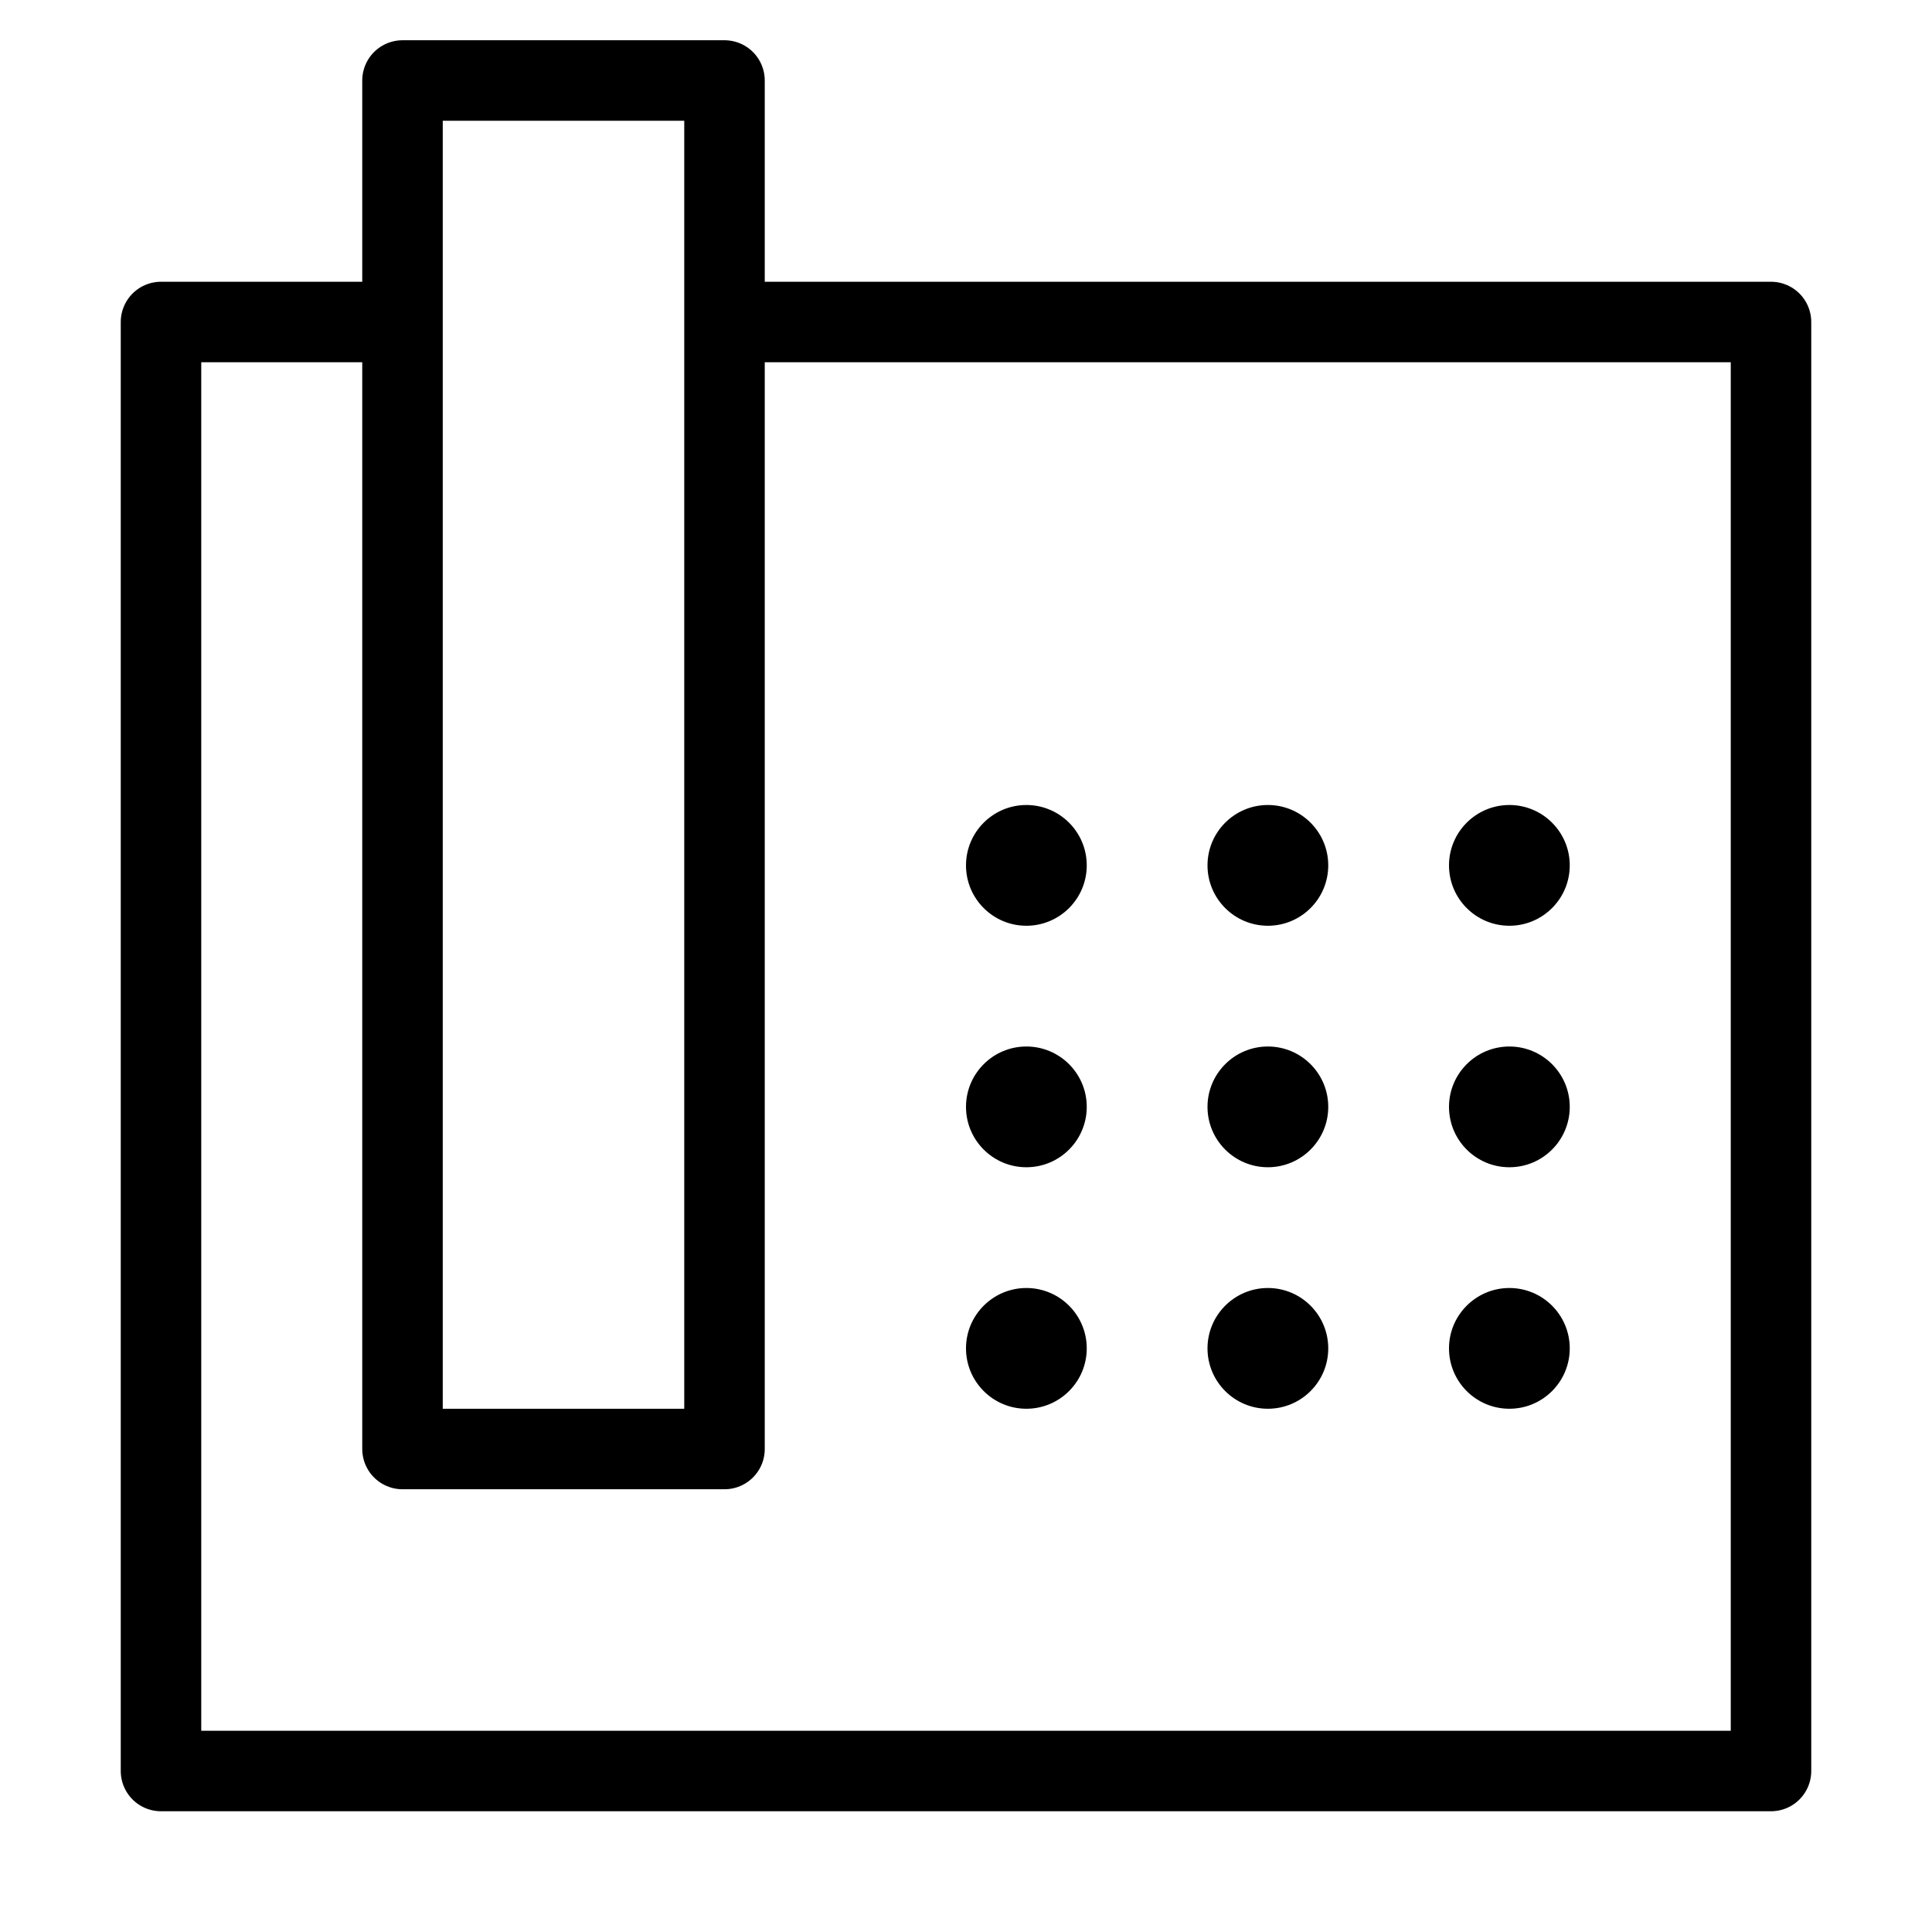 <svg width="24" height="24" viewBox="0 0 24 24" fill="none" xmlns="http://www.w3.org/2000/svg">
<g id="icon_region">
<path id="Rectangle 425" d="M9.5 4H22V22H2V4H4.5" stroke="black" stroke-linecap="round" stroke-linejoin="round"/>
<rect id="Rectangle 426" x="5" y="1" width="4" height="17" stroke="black" stroke-linecap="round" stroke-linejoin="round"/>
<path id="Union" fill-rule="evenodd" clip-rule="evenodd" d="M13.5 10.75C13.5 11.164 13.164 11.5 12.75 11.5C12.336 11.5 12 11.164 12 10.75C12 10.336 12.336 10 12.75 10C13.164 10 13.5 10.336 13.5 10.75ZM13.5 13.75C13.5 14.164 13.164 14.5 12.75 14.5C12.336 14.5 12 14.164 12 13.75C12 13.336 12.336 13 12.75 13C13.164 13 13.5 13.336 13.5 13.75ZM12.75 17.5C13.164 17.5 13.5 17.164 13.5 16.75C13.5 16.336 13.164 16 12.75 16C12.336 16 12 16.336 12 16.75C12 17.164 12.336 17.5 12.75 17.5ZM16.5 10.75C16.5 11.164 16.164 11.5 15.75 11.5C15.336 11.5 15 11.164 15 10.75C15 10.336 15.336 10 15.75 10C16.164 10 16.5 10.336 16.5 10.75ZM15.75 14.5C16.164 14.5 16.5 14.164 16.5 13.75C16.5 13.336 16.164 13 15.75 13C15.336 13 15 13.336 15 13.75C15 14.164 15.336 14.5 15.75 14.5ZM16.5 16.75C16.5 17.164 16.164 17.5 15.75 17.5C15.336 17.5 15 17.164 15 16.75C15 16.336 15.336 16 15.75 16C16.164 16 16.5 16.336 16.5 16.75ZM18.75 11.5C19.164 11.5 19.5 11.164 19.5 10.75C19.5 10.336 19.164 10 18.75 10C18.336 10 18 10.336 18 10.75C18 11.164 18.336 11.5 18.75 11.5ZM19.5 13.75C19.5 14.164 19.164 14.5 18.75 14.5C18.336 14.5 18 14.164 18 13.75C18 13.336 18.336 13 18.75 13C19.164 13 19.5 13.336 19.5 13.75ZM18.75 17.5C19.164 17.5 19.5 17.164 19.5 16.75C19.5 16.336 19.164 16 18.75 16C18.336 16 18 16.336 18 16.75C18 17.164 18.336 17.5 18.75 17.5Z" fill="black"/>
</g>
</svg>
